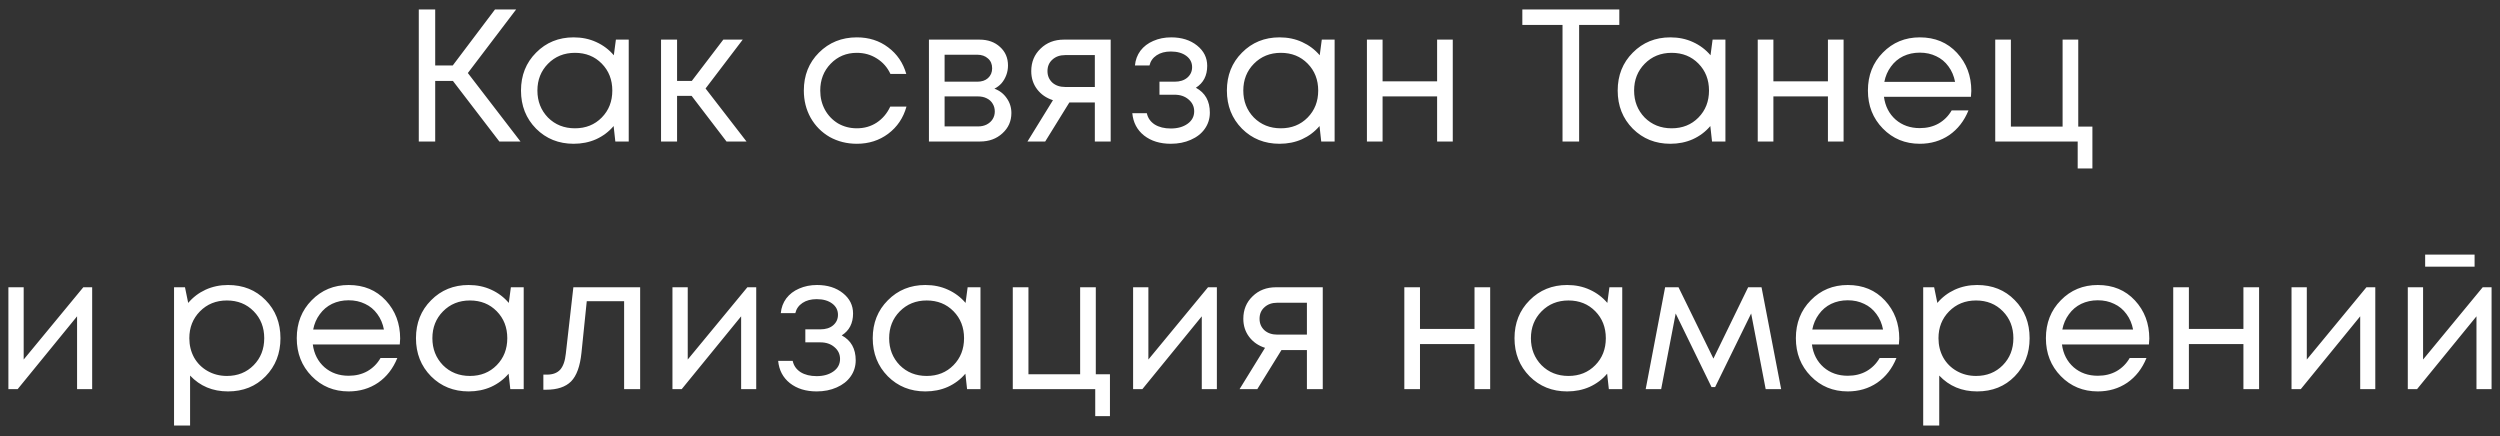 <?xml version="1.0" encoding="UTF-8"?> <svg xmlns="http://www.w3.org/2000/svg" width="212" height="37" viewBox="0 0 212 37" fill="none"><rect x="0" y="0" width="212" height="37" fill="#333333" stroke="none"/><path d="M42.345 12L38.409 6.864H36.905V12H35.513V0.8H36.905V5.552H38.393L41.977 0.8H43.769L39.673 6.192L44.137 12H42.345ZM52.228 3.36H53.316V12H52.18L52.036 10.688C51.631 11.168 51.135 11.541 50.548 11.808C49.972 12.064 49.337 12.192 48.644 12.192C47.375 12.192 46.313 11.765 45.46 10.912C44.607 10.048 44.18 8.971 44.18 7.68C44.18 6.389 44.607 5.317 45.46 4.464C46.313 3.6 47.375 3.168 48.644 3.168C49.348 3.168 49.988 3.301 50.564 3.568C51.151 3.835 51.647 4.208 52.052 4.688L52.228 3.36ZM46.468 9.968C47.076 10.576 47.839 10.88 48.756 10.88C49.673 10.88 50.431 10.576 51.028 9.968C51.626 9.36 51.924 8.597 51.924 7.68C51.924 6.763 51.626 6 51.028 5.392C50.431 4.784 49.673 4.48 48.756 4.48C47.839 4.48 47.076 4.789 46.468 5.408C45.871 6.016 45.572 6.773 45.572 7.68C45.572 8.587 45.871 9.349 46.468 9.968ZM61.608 12L58.648 8.128H57.416V12H56.056V3.36H57.416V6.864H58.664L61.336 3.36H62.984L59.832 7.504L63.304 12H61.608ZM72.661 12.192C71.818 12.192 71.05 12 70.357 11.616C69.674 11.221 69.135 10.677 68.741 9.984C68.357 9.291 68.165 8.523 68.165 7.68C68.165 6.389 68.591 5.317 69.445 4.464C70.309 3.6 71.381 3.168 72.661 3.168C73.685 3.168 74.57 3.451 75.317 4.016C76.074 4.581 76.586 5.333 76.853 6.272H75.509C75.253 5.717 74.869 5.28 74.357 4.96C73.855 4.64 73.29 4.48 72.661 4.48C71.775 4.48 71.034 4.789 70.437 5.408C69.85 6.016 69.557 6.773 69.557 7.68C69.557 8.277 69.69 8.821 69.957 9.312C70.223 9.792 70.591 10.176 71.061 10.464C71.541 10.741 72.074 10.88 72.661 10.88C73.29 10.88 73.85 10.72 74.341 10.4C74.842 10.069 75.226 9.616 75.493 9.04H76.869C76.602 10 76.085 10.768 75.317 11.344C74.559 11.909 73.674 12.192 72.661 12.192ZM84.326 7.52C84.764 7.68 85.11 7.947 85.366 8.32C85.633 8.693 85.766 9.115 85.766 9.584C85.766 10.277 85.51 10.853 84.998 11.312C84.497 11.771 83.868 12 83.11 12H78.774V3.36H83.062C83.777 3.36 84.358 3.568 84.806 3.984C85.254 4.389 85.478 4.912 85.478 5.552C85.478 5.84 85.43 6.112 85.334 6.368C85.238 6.624 85.105 6.853 84.934 7.056C84.764 7.248 84.561 7.403 84.326 7.52ZM84.134 5.792C84.134 5.44 84.017 5.163 83.782 4.96C83.548 4.747 83.244 4.64 82.87 4.64H80.102V6.928H82.87C83.254 6.928 83.558 6.827 83.782 6.624C84.017 6.411 84.134 6.133 84.134 5.792ZM82.95 10.72C83.217 10.72 83.457 10.667 83.67 10.56C83.894 10.443 84.065 10.288 84.182 10.096C84.3 9.904 84.358 9.691 84.358 9.456C84.358 9.211 84.3 8.992 84.182 8.8C84.065 8.597 83.894 8.443 83.67 8.336C83.457 8.229 83.212 8.176 82.934 8.176H80.102V10.72H82.95ZM90.218 3.36H94.186V12H92.842V8.688H90.682L88.634 12H87.13L89.29 8.496C88.725 8.315 88.277 8.005 87.946 7.568C87.615 7.131 87.45 6.619 87.45 6.032C87.45 5.264 87.711 4.629 88.234 4.128C88.757 3.616 89.418 3.36 90.218 3.36ZM90.33 7.376H92.842V4.672H90.33C89.882 4.672 89.519 4.8 89.242 5.056C88.965 5.301 88.826 5.627 88.826 6.032C88.826 6.427 88.965 6.752 89.242 7.008C89.519 7.253 89.882 7.376 90.33 7.376ZM101.411 7.44C102.2 7.867 102.595 8.571 102.595 9.552C102.595 10.064 102.451 10.523 102.163 10.928C101.886 11.323 101.491 11.632 100.979 11.856C100.478 12.08 99.912 12.192 99.283 12.192C98.366 12.192 97.608 11.957 97.011 11.488C96.424 11.019 96.094 10.389 96.019 9.6H97.251C97.336 10.005 97.56 10.325 97.923 10.56C98.286 10.784 98.739 10.896 99.283 10.896C99.859 10.896 100.334 10.763 100.707 10.496C101.08 10.229 101.267 9.877 101.267 9.44C101.267 9.035 101.107 8.699 100.787 8.432C100.478 8.165 100.083 8.032 99.603 8.032H98.323V6.928H99.603C100.051 6.928 100.408 6.816 100.675 6.592C100.952 6.357 101.091 6.059 101.091 5.696C101.091 5.301 100.926 4.981 100.595 4.736C100.264 4.491 99.827 4.368 99.283 4.368C98.803 4.368 98.403 4.475 98.083 4.688C97.763 4.901 97.56 5.189 97.475 5.552H96.243C96.286 5.083 96.44 4.667 96.707 4.304C96.984 3.941 97.347 3.664 97.795 3.472C98.254 3.269 98.76 3.168 99.315 3.168C100.2 3.168 100.931 3.397 101.507 3.856C102.083 4.315 102.371 4.891 102.371 5.584C102.371 6.416 102.051 7.035 101.411 7.44ZM112.088 3.36H113.176V12H112.04L111.896 10.688C111.49 11.168 110.994 11.541 110.408 11.808C109.832 12.064 109.197 12.192 108.504 12.192C107.234 12.192 106.173 11.765 105.32 10.912C104.466 10.048 104.04 8.971 104.04 7.68C104.04 6.389 104.466 5.317 105.32 4.464C106.173 3.6 107.234 3.168 108.504 3.168C109.208 3.168 109.848 3.301 110.424 3.568C111.01 3.835 111.506 4.208 111.912 4.688L112.088 3.36ZM106.328 9.968C106.936 10.576 107.698 10.88 108.616 10.88C109.533 10.88 110.29 10.576 110.888 9.968C111.485 9.36 111.784 8.597 111.784 7.68C111.784 6.763 111.485 6 110.888 5.392C110.29 4.784 109.533 4.48 108.616 4.48C107.698 4.48 106.936 4.789 106.328 5.408C105.73 6.016 105.432 6.773 105.432 7.68C105.432 8.587 105.73 9.349 106.328 9.968ZM121.867 3.36H123.195V12H121.867V8.176H117.243V12H115.915V3.36H117.243V6.896H121.867V3.36ZM137.318 0.8V2.112H133.91V12H132.502V2.112H129.094V0.8H137.318ZM145.228 3.36H146.316V12H145.18L145.036 10.688C144.631 11.168 144.135 11.541 143.548 11.808C142.972 12.064 142.338 12.192 141.644 12.192C140.375 12.192 139.314 11.765 138.46 10.912C137.607 10.048 137.18 8.971 137.18 7.68C137.18 6.389 137.607 5.317 138.46 4.464C139.314 3.6 140.375 3.168 141.644 3.168C142.348 3.168 142.988 3.301 143.564 3.568C144.151 3.835 144.647 4.208 145.052 4.688L145.228 3.36ZM139.468 9.968C140.076 10.576 140.839 10.88 141.756 10.88C142.674 10.88 143.431 10.576 144.028 9.968C144.626 9.36 144.924 8.597 144.924 7.68C144.924 6.763 144.626 6 144.028 5.392C143.431 4.784 142.674 4.48 141.756 4.48C140.839 4.48 140.076 4.789 139.468 5.408C138.871 6.016 138.572 6.773 138.572 7.68C138.572 8.587 138.871 9.349 139.468 9.968ZM155.008 3.36H156.336V12H155.008V8.176H150.384V12H149.056V3.36H150.384V6.896H155.008V3.36ZM167.167 7.712C167.167 7.829 167.156 7.995 167.135 8.208H159.759C159.866 9.008 160.196 9.653 160.751 10.144C161.306 10.624 161.988 10.864 162.799 10.864C163.396 10.864 163.924 10.736 164.383 10.48C164.852 10.213 165.226 9.84 165.503 9.36H166.927C166.564 10.256 166.02 10.955 165.295 11.456C164.57 11.947 163.738 12.192 162.799 12.192C161.551 12.192 160.506 11.76 159.663 10.896C158.82 10.032 158.399 8.96 158.399 7.68C158.399 6.389 158.82 5.317 159.663 4.464C160.506 3.6 161.551 3.168 162.799 3.168C164.09 3.168 165.14 3.605 165.951 4.48C166.762 5.355 167.167 6.432 167.167 7.712ZM162.799 4.464C162.287 4.464 161.818 4.565 161.391 4.768C160.975 4.971 160.628 5.264 160.351 5.648C160.074 6.021 159.887 6.453 159.791 6.944H165.791C165.695 6.443 165.508 6.005 165.231 5.632C164.954 5.248 164.607 4.96 164.191 4.768C163.775 4.565 163.311 4.464 162.799 4.464ZM176.236 10.736H177.436V14.288H176.188V12H169.196V3.36H170.524V10.736H174.908V3.36H176.236V10.736ZM7.064 24.36H7.816V33H6.536V26.824L1.496 33H0.712V24.36H2.008V30.488L7.064 24.36ZM19.335 24.168C20.625 24.168 21.687 24.595 22.519 25.448C23.361 26.301 23.783 27.379 23.783 28.68C23.783 29.971 23.361 31.048 22.519 31.912C21.687 32.765 20.625 33.192 19.335 33.192C18.034 33.192 16.962 32.744 16.119 31.848V36.088H14.759V24.36H15.687L15.959 25.688C16.364 25.208 16.855 24.835 17.431 24.568C18.017 24.301 18.652 24.168 19.335 24.168ZM19.239 31.88C20.156 31.88 20.913 31.576 21.511 30.968C22.108 30.36 22.407 29.597 22.407 28.68C22.407 27.763 22.108 27 21.511 26.392C20.913 25.784 20.156 25.48 19.239 25.48C18.322 25.48 17.559 25.789 16.951 26.408C16.354 27.016 16.055 27.773 16.055 28.68C16.055 29.277 16.188 29.821 16.455 30.312C16.732 30.803 17.116 31.187 17.607 31.464C18.098 31.741 18.642 31.88 19.239 31.88ZM33.933 28.712C33.933 28.829 33.922 28.995 33.901 29.208H26.525C26.631 30.008 26.962 30.653 27.517 31.144C28.071 31.624 28.754 31.864 29.565 31.864C30.162 31.864 30.69 31.736 31.149 31.48C31.618 31.213 31.991 30.84 32.269 30.36H33.693C33.33 31.256 32.786 31.955 32.061 32.456C31.335 32.947 30.503 33.192 29.565 33.192C28.317 33.192 27.271 32.76 26.429 31.896C25.586 31.032 25.165 29.96 25.165 28.68C25.165 27.389 25.586 26.317 26.429 25.464C27.271 24.6 28.317 24.168 29.565 24.168C30.855 24.168 31.906 24.605 32.717 25.48C33.527 26.355 33.933 27.432 33.933 28.712ZM29.565 25.464C29.053 25.464 28.583 25.565 28.157 25.768C27.741 25.971 27.394 26.264 27.117 26.648C26.839 27.021 26.653 27.453 26.557 27.944H32.557C32.461 27.443 32.274 27.005 31.997 26.632C31.719 26.248 31.373 25.96 30.957 25.768C30.541 25.565 30.077 25.464 29.565 25.464ZM43.322 24.36H44.41V33H43.274L43.13 31.688C42.725 32.168 42.229 32.541 41.642 32.808C41.066 33.064 40.431 33.192 39.738 33.192C38.469 33.192 37.407 32.765 36.554 31.912C35.701 31.048 35.274 29.971 35.274 28.68C35.274 27.389 35.701 26.317 36.554 25.464C37.407 24.6 38.469 24.168 39.738 24.168C40.442 24.168 41.082 24.301 41.658 24.568C42.245 24.835 42.741 25.208 43.146 25.688L43.322 24.36ZM37.562 30.968C38.17 31.576 38.933 31.88 39.85 31.88C40.767 31.88 41.525 31.576 42.122 30.968C42.719 30.36 43.018 29.597 43.018 28.68C43.018 27.763 42.719 27 42.122 26.392C41.525 25.784 40.767 25.48 39.85 25.48C38.933 25.48 38.17 25.789 37.562 26.408C36.965 27.016 36.666 27.773 36.666 28.68C36.666 29.587 36.965 30.349 37.562 30.968ZM48.621 24.36H54.285V33H52.925V25.544H49.757L49.309 29.912C49.192 31.053 48.899 31.864 48.429 32.344C47.96 32.813 47.256 33.048 46.317 33.048H46.077V31.768H46.381C46.872 31.768 47.245 31.629 47.501 31.352C47.757 31.064 47.917 30.611 47.981 29.992L48.621 24.36ZM63.376 24.36H64.128V33H62.848V26.824L57.808 33H57.024V24.36H58.32V30.488L63.376 24.36ZM71.38 28.44C72.169 28.867 72.564 29.571 72.564 30.552C72.564 31.064 72.42 31.523 72.132 31.928C71.855 32.323 71.46 32.632 70.948 32.856C70.447 33.08 69.881 33.192 69.252 33.192C68.335 33.192 67.577 32.957 66.98 32.488C66.393 32.019 66.062 31.389 65.988 30.6H67.22C67.305 31.005 67.529 31.325 67.892 31.56C68.254 31.784 68.708 31.896 69.252 31.896C69.828 31.896 70.302 31.763 70.676 31.496C71.049 31.229 71.236 30.877 71.236 30.44C71.236 30.035 71.076 29.699 70.756 29.432C70.447 29.165 70.052 29.032 69.572 29.032H68.292V27.928H69.572C70.02 27.928 70.377 27.816 70.644 27.592C70.921 27.357 71.06 27.059 71.06 26.696C71.06 26.301 70.894 25.981 70.564 25.736C70.233 25.491 69.796 25.368 69.252 25.368C68.772 25.368 68.372 25.475 68.052 25.688C67.732 25.901 67.529 26.189 67.444 26.552H66.212C66.254 26.083 66.409 25.667 66.676 25.304C66.953 24.941 67.316 24.664 67.764 24.472C68.222 24.269 68.729 24.168 69.284 24.168C70.169 24.168 70.9 24.397 71.476 24.856C72.052 25.315 72.34 25.891 72.34 26.584C72.34 27.416 72.02 28.035 71.38 28.44ZM82.056 24.36H83.144V33H82.008L81.864 31.688C81.459 32.168 80.963 32.541 80.376 32.808C79.8 33.064 79.166 33.192 78.472 33.192C77.203 33.192 76.142 32.765 75.288 31.912C74.435 31.048 74.008 29.971 74.008 28.68C74.008 27.389 74.435 26.317 75.288 25.464C76.142 24.6 77.203 24.168 78.472 24.168C79.176 24.168 79.816 24.301 80.392 24.568C80.979 24.835 81.475 25.208 81.88 25.688L82.056 24.36ZM76.296 30.968C76.904 31.576 77.667 31.88 78.584 31.88C79.502 31.88 80.259 31.576 80.856 30.968C81.454 30.36 81.752 29.597 81.752 28.68C81.752 27.763 81.454 27 80.856 26.392C80.259 25.784 79.502 25.48 78.584 25.48C77.667 25.48 76.904 25.789 76.296 26.408C75.699 27.016 75.4 27.773 75.4 28.68C75.4 29.587 75.699 30.349 76.296 30.968ZM92.924 31.736H94.124V35.288H92.876V33H85.884V24.36H87.212V31.736H91.596V24.36H92.924V31.736ZM102.439 24.36H103.191V33H101.911V26.824L96.871 33H96.087V24.36H97.383V30.488L102.439 24.36ZM108.202 24.36H112.17V33H110.826V29.688H108.666L106.618 33H105.114L107.274 29.496C106.709 29.315 106.261 29.005 105.93 28.568C105.6 28.131 105.434 27.619 105.434 27.032C105.434 26.264 105.696 25.629 106.218 25.128C106.741 24.616 107.402 24.36 108.202 24.36ZM108.314 28.376H110.826V25.672H108.314C107.866 25.672 107.504 25.8 107.226 26.056C106.949 26.301 106.81 26.627 106.81 27.032C106.81 27.427 106.949 27.752 107.226 28.008C107.504 28.253 107.866 28.376 108.314 28.376ZM125.039 24.36H126.367V33H125.039V29.176H120.415V33H119.087V24.36H120.415V27.896H125.039V24.36ZM136.478 24.36H137.566V33H136.43L136.286 31.688C135.881 32.168 135.385 32.541 134.798 32.808C134.222 33.064 133.588 33.192 132.894 33.192C131.625 33.192 130.564 32.765 129.71 31.912C128.857 31.048 128.43 29.971 128.43 28.68C128.43 27.389 128.857 26.317 129.71 25.464C130.564 24.6 131.625 24.168 132.894 24.168C133.598 24.168 134.238 24.301 134.814 24.568C135.401 24.835 135.897 25.208 136.302 25.688L136.478 24.36ZM130.718 30.968C131.326 31.576 132.089 31.88 133.006 31.88C133.924 31.88 134.681 31.576 135.278 30.968C135.876 30.36 136.174 29.597 136.174 28.68C136.174 27.763 135.876 27 135.278 26.392C134.681 25.784 133.924 25.48 133.006 25.48C132.089 25.48 131.326 25.789 130.718 26.408C130.121 27.016 129.822 27.773 129.822 28.68C129.822 29.587 130.121 30.349 130.718 30.968ZM151.042 33H149.73L148.498 26.584L145.442 32.824H145.138L142.098 26.584L140.866 33H139.554L141.202 24.36H142.338L145.298 30.408L148.242 24.36H149.378L151.042 33ZM161.058 28.712C161.058 28.829 161.047 28.995 161.026 29.208H153.65C153.756 30.008 154.087 30.653 154.642 31.144C155.196 31.624 155.879 31.864 156.69 31.864C157.287 31.864 157.815 31.736 158.274 31.48C158.743 31.213 159.116 30.84 159.394 30.36H160.818C160.455 31.256 159.911 31.955 159.186 32.456C158.46 32.947 157.628 33.192 156.69 33.192C155.442 33.192 154.396 32.76 153.554 31.896C152.711 31.032 152.29 29.96 152.29 28.68C152.29 27.389 152.711 26.317 153.554 25.464C154.396 24.6 155.442 24.168 156.69 24.168C157.98 24.168 159.031 24.605 159.842 25.48C160.652 26.355 161.058 27.432 161.058 28.712ZM156.69 25.464C156.178 25.464 155.708 25.565 155.282 25.768C154.866 25.971 154.519 26.264 154.242 26.648C153.964 27.021 153.778 27.453 153.682 27.944H159.682C159.586 27.443 159.399 27.005 159.122 26.632C158.844 26.248 158.498 25.96 158.082 25.768C157.666 25.565 157.202 25.464 156.69 25.464ZM167.663 24.168C168.954 24.168 170.015 24.595 170.847 25.448C171.69 26.301 172.111 27.379 172.111 28.68C172.111 29.971 171.69 31.048 170.847 31.912C170.015 32.765 168.954 33.192 167.663 33.192C166.362 33.192 165.29 32.744 164.447 31.848V36.088H163.087V24.36H164.015L164.287 25.688C164.692 25.208 165.183 24.835 165.759 24.568C166.346 24.301 166.98 24.168 167.663 24.168ZM167.567 31.88C168.484 31.88 169.242 31.576 169.839 30.968C170.436 30.36 170.735 29.597 170.735 28.68C170.735 27.763 170.436 27 169.839 26.392C169.242 25.784 168.484 25.48 167.567 25.48C166.65 25.48 165.887 25.789 165.279 26.408C164.682 27.016 164.383 27.773 164.383 28.68C164.383 29.277 164.516 29.821 164.783 30.312C165.06 30.803 165.444 31.187 165.935 31.464C166.426 31.741 166.97 31.88 167.567 31.88ZM182.261 28.712C182.261 28.829 182.25 28.995 182.229 29.208H174.853C174.959 30.008 175.29 30.653 175.845 31.144C176.399 31.624 177.082 31.864 177.893 31.864C178.49 31.864 179.018 31.736 179.477 31.48C179.946 31.213 180.319 30.84 180.597 30.36H182.021C181.658 31.256 181.114 31.955 180.389 32.456C179.663 32.947 178.831 33.192 177.893 33.192C176.645 33.192 175.599 32.76 174.757 31.896C173.914 31.032 173.493 29.96 173.493 28.68C173.493 27.389 173.914 26.317 174.757 25.464C175.599 24.6 176.645 24.168 177.893 24.168C179.183 24.168 180.234 24.605 181.045 25.48C181.855 26.355 182.261 27.432 182.261 28.712ZM177.893 25.464C177.381 25.464 176.911 25.565 176.485 25.768C176.069 25.971 175.722 26.264 175.445 26.648C175.167 27.021 174.981 27.453 174.885 27.944H180.885C180.789 27.443 180.602 27.005 180.325 26.632C180.047 26.248 179.701 25.96 179.285 25.768C178.869 25.565 178.405 25.464 177.893 25.464ZM190.242 24.36H191.57V33H190.242V29.176H185.618V33H184.29V24.36H185.618V27.896H190.242V24.36ZM200.673 24.36H201.425V33H200.145V26.824L195.105 33H194.321V24.36H195.617V30.488L200.673 24.36ZM209.845 21.592V22.616H205.653V21.592H209.845ZM210.533 24.36H211.285V33H210.005V26.824L204.965 33H204.181V24.36H205.477V30.488L210.533 24.36Z" fill="white"></path></svg> 